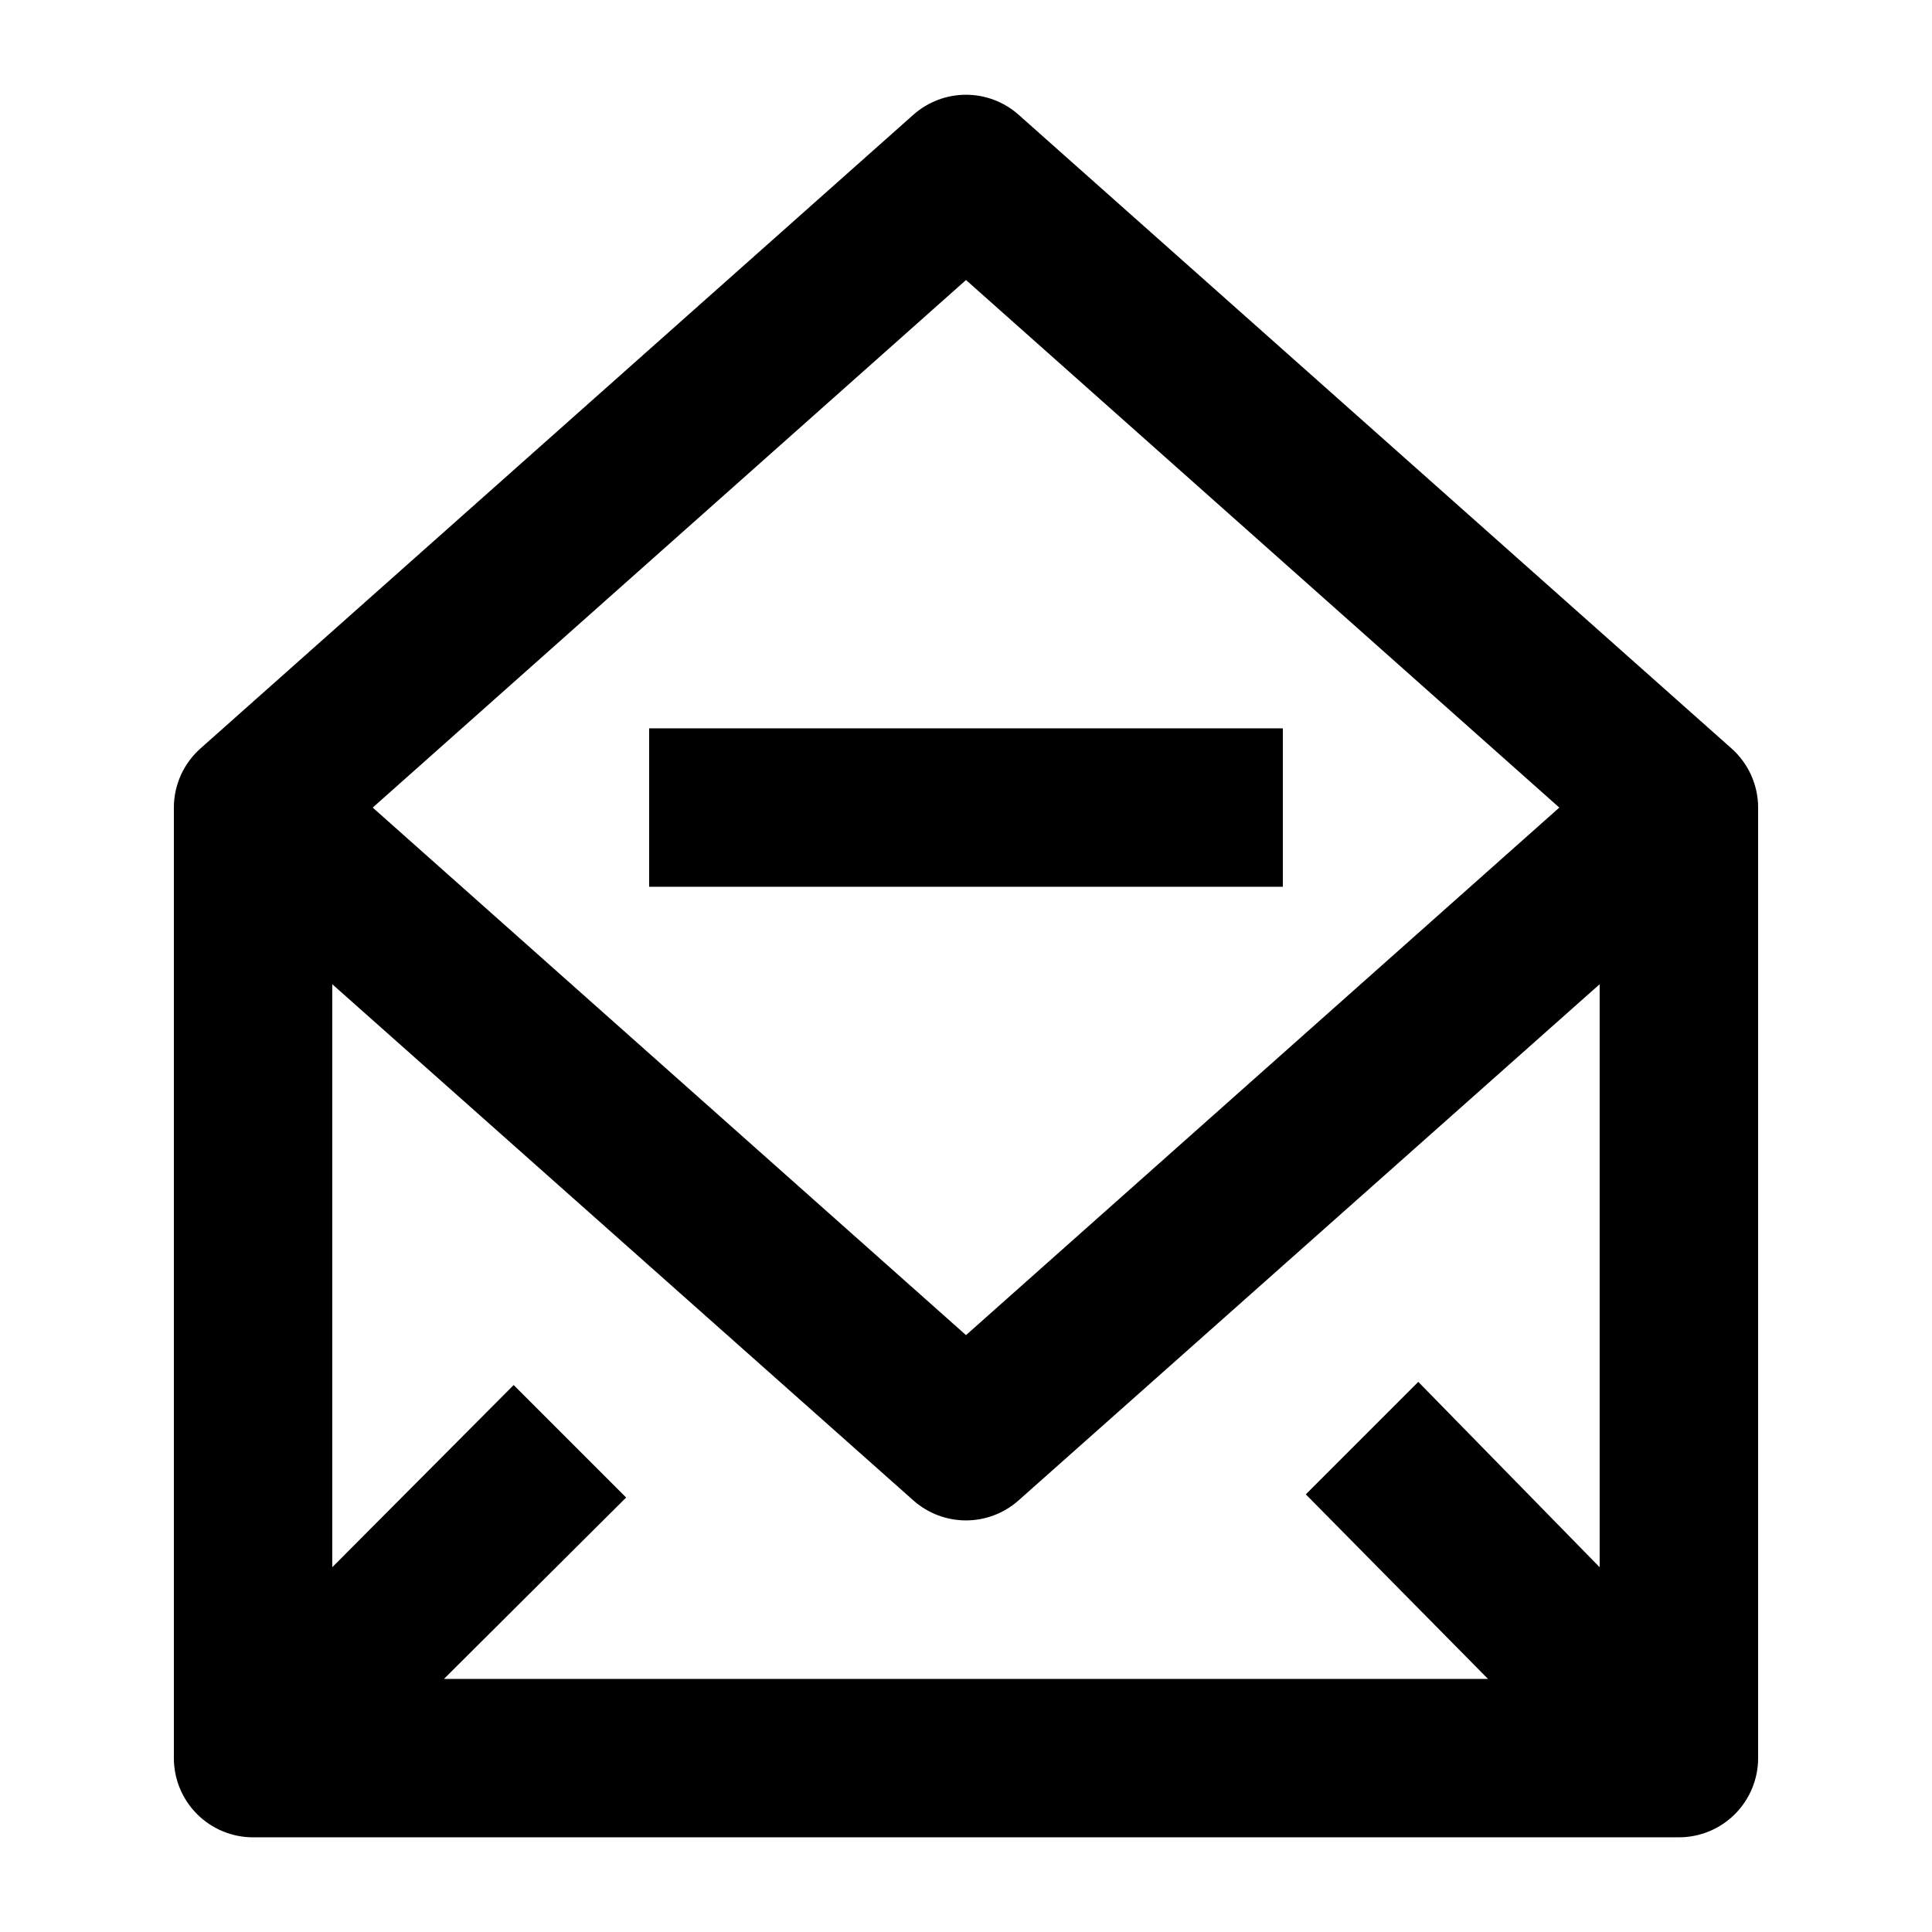 <?xml version="1.0" encoding="UTF-8"?>
<!-- Uploaded to: SVG Repo, www.svgrepo.com, Generator: SVG Repo Mixer Tools -->
<svg fill="#000000" width="800px" height="800px" version="1.1" viewBox="144 144 512 512" xmlns="http://www.w3.org/2000/svg">
 <g>
  <path d="m602.78 342.27-188.93-167.94c-3.828-3.363-8.754-5.219-13.852-5.219-5.102 0-10.027 1.855-13.855 5.219l-188.93 167.94c-4.531 3.981-7.129 9.715-7.137 15.746v251.9c0 5.57 2.211 10.906 6.148 14.844s9.277 6.148 14.844 6.148h377.86c5.57 0 10.906-2.211 14.844-6.148s6.148-9.273 6.148-14.844v-251.9c-0.008-6.031-2.606-11.766-7.137-15.746zm-82.918 167.94-29.809 29.809 48.281 48.91h-276.68l48.281-48.07-29.809-29.809-48.07 48.281v-154.5l154.08 136.87c3.828 3.363 8.754 5.223 13.855 5.223 5.098 0 10.023-1.859 13.852-5.223l154.08-136.87v154.5zm-119.86-292 157.23 139.81-157.23 139.8-157.23-139.8z"/>
  <path d="m316.03 337.02h167.94v41.984h-167.94z"/>
 </g>
</svg>